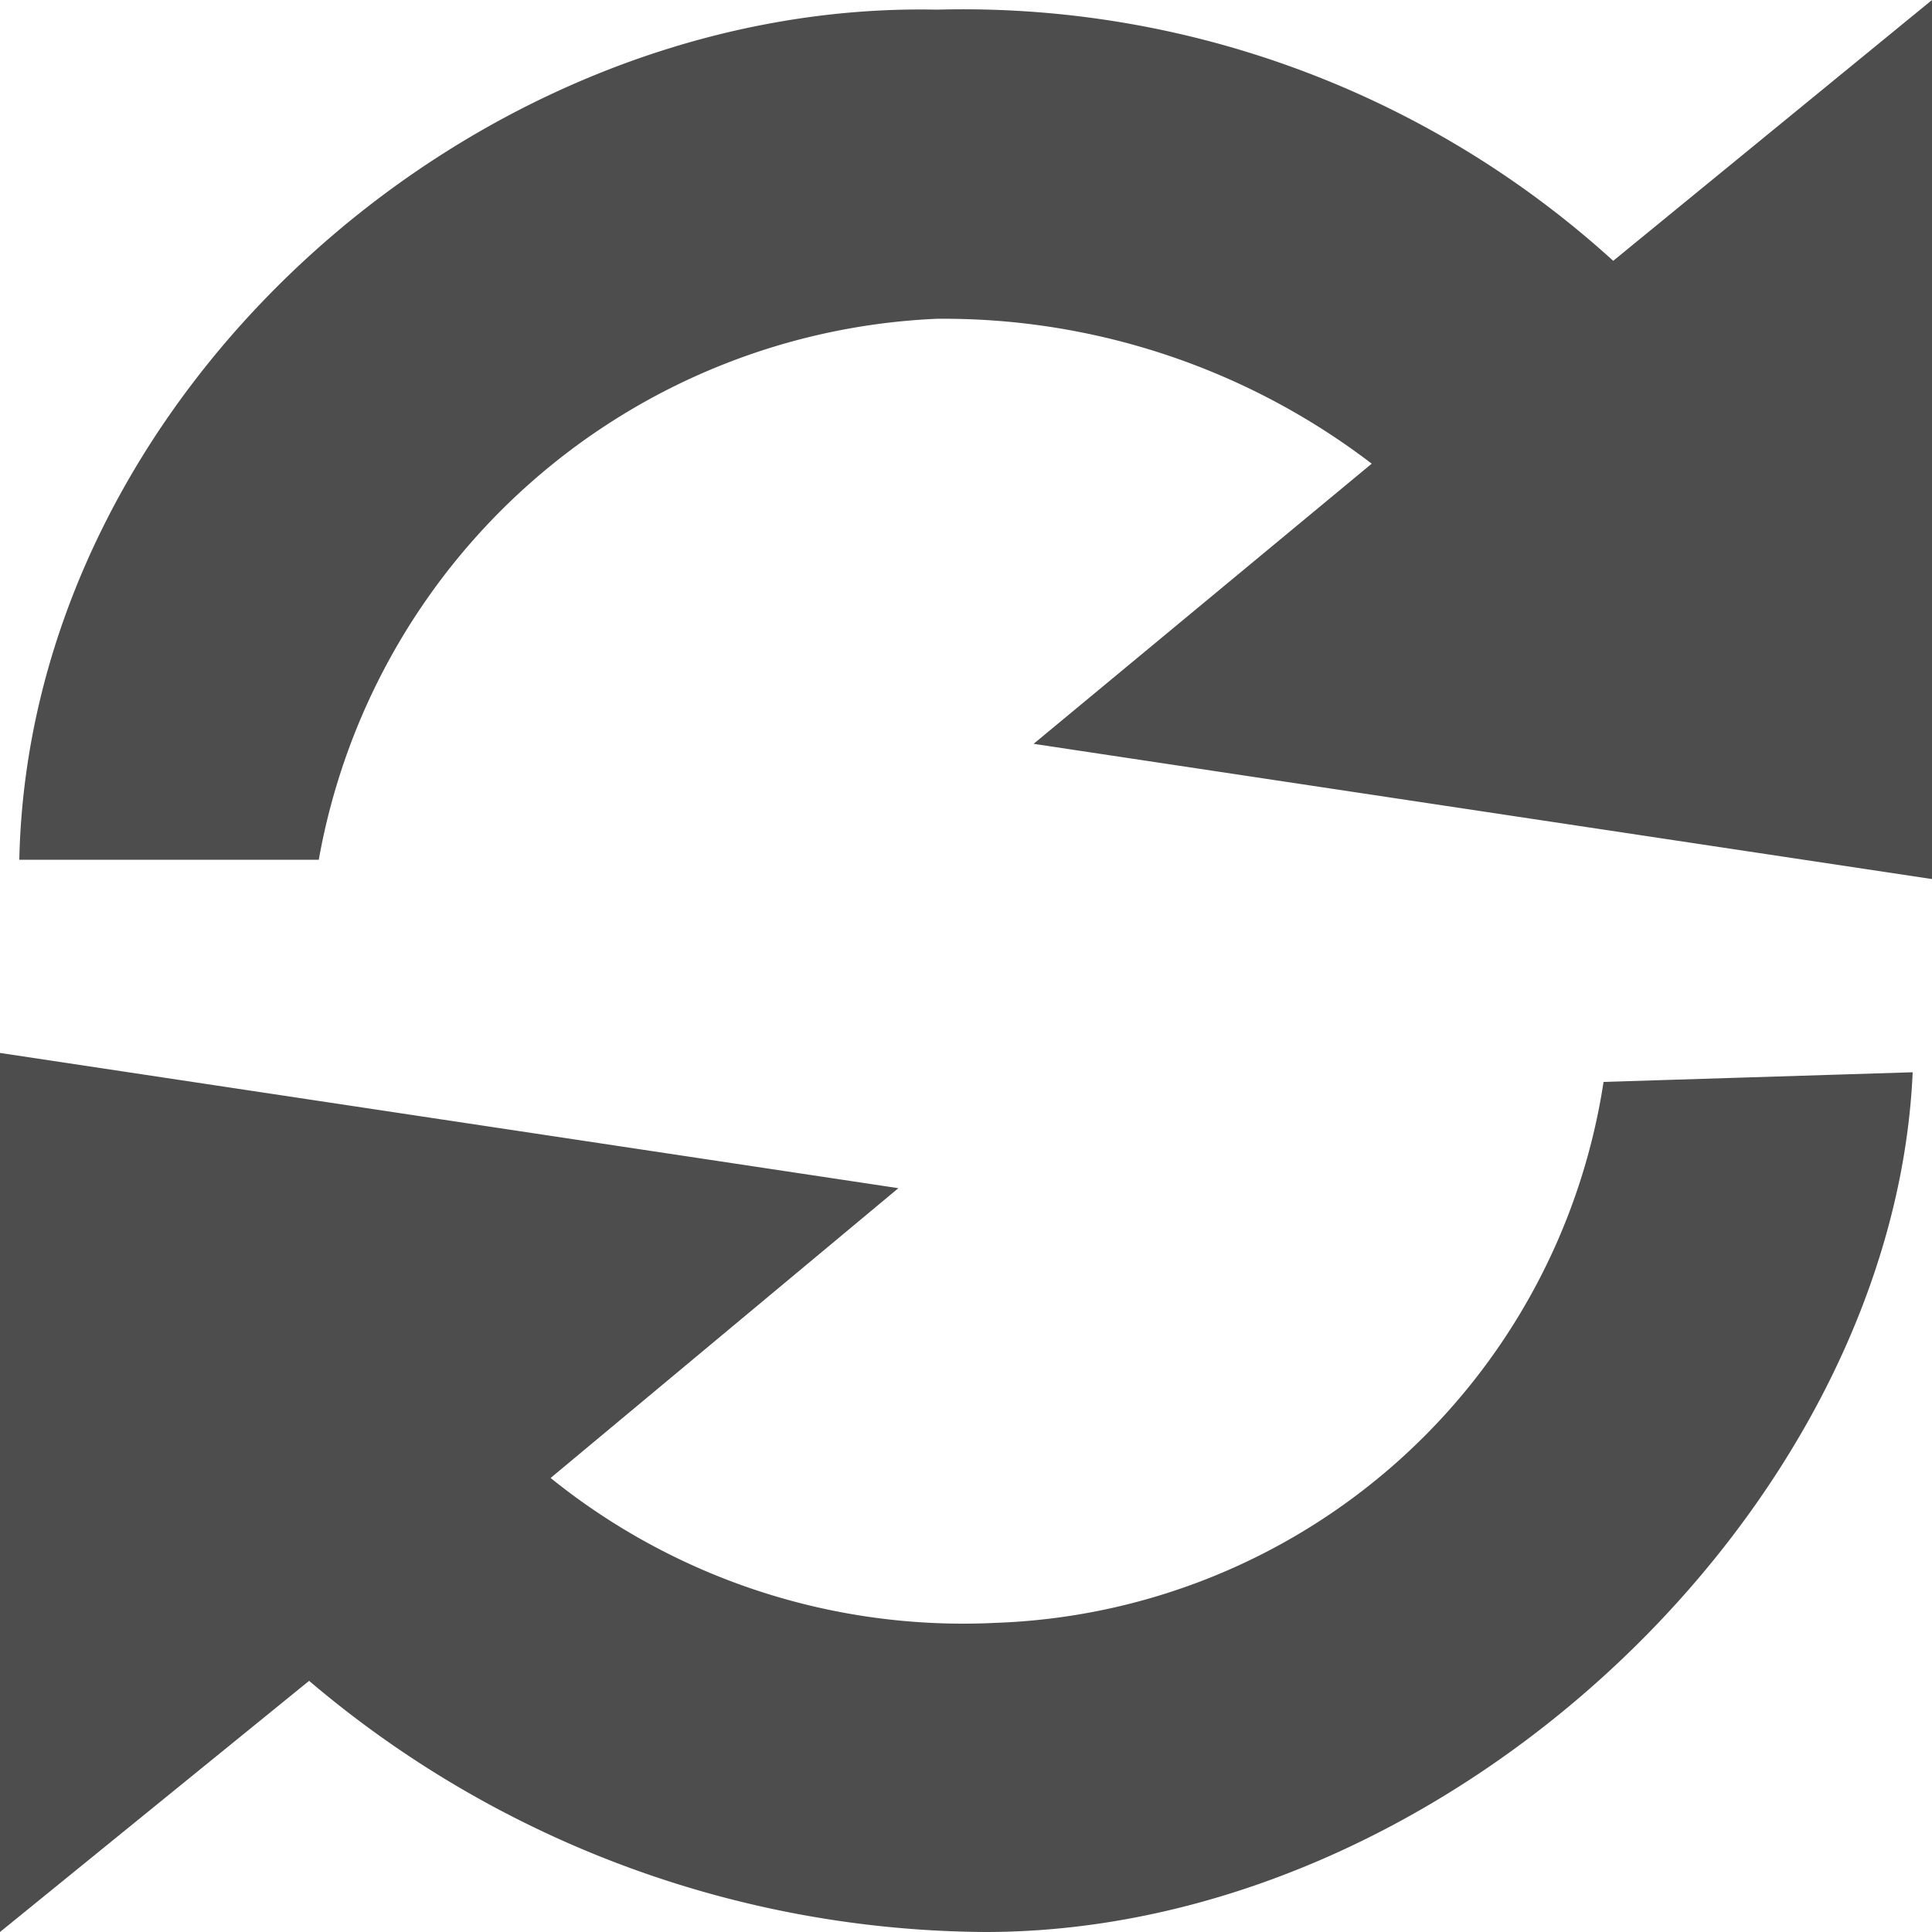<svg height="12" viewBox="0 0 20 20" width="12" xmlns="http://www.w3.org/2000/svg"><path d="m.2 8.9c.1-4.8 4.7-8.9 9.5-8.8a10 10 0 0 1 7 2.6l3.3-2.7v9.1l-9.3-1.4 3.5-2.9a7.3 7.3 0 0 0 -4.5-1.5 6.8 6.8 0 0 0 -6.4 5.6zm16.4 2.3a6.6 6.6 0 0 1 -6.3 5.6 6.8 6.8 0 0 1 -4.6-1.5l3.6-3-9.3-1.4v9.1l3.2-2.6a10.9 10.9 0 0 0 7 2.6c4.8 0 9.4-4.4 9.6-8.9z" fill="#4d4d4d"/></svg>